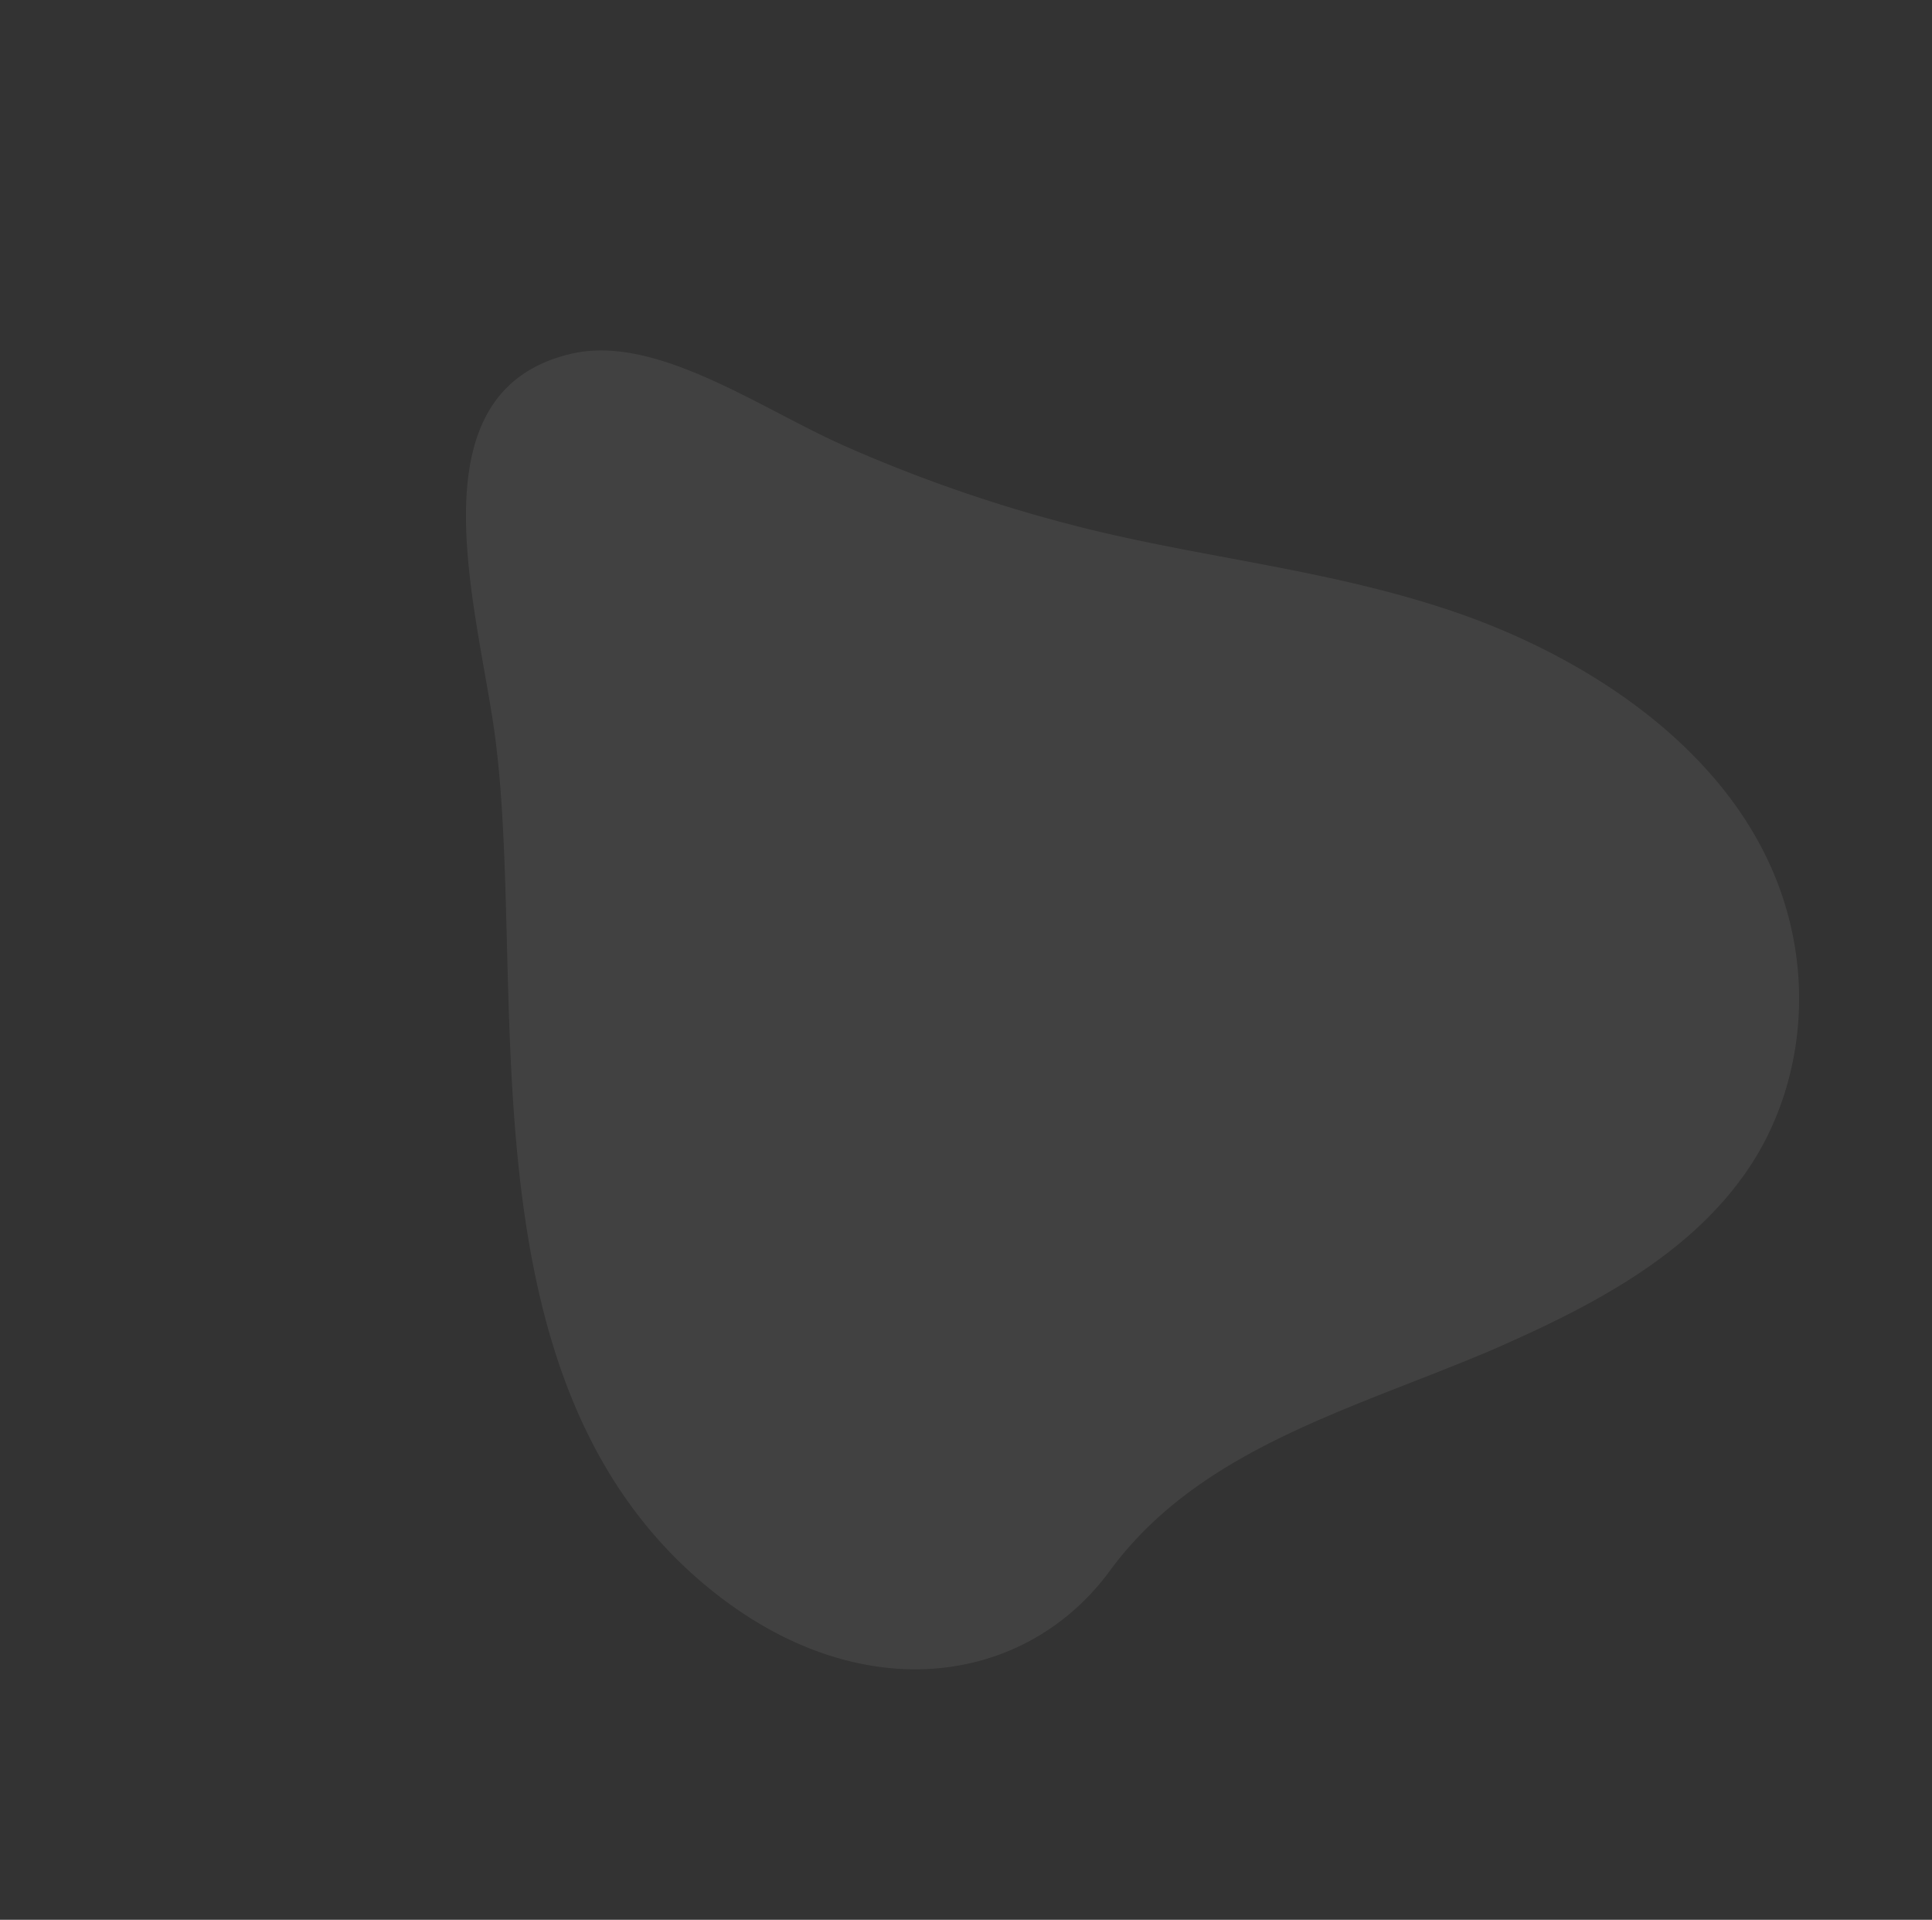 <svg xmlns="http://www.w3.org/2000/svg" xmlns:xlink="http://www.w3.org/1999/xlink" width="1075.485" height="1068.49" viewBox="0 0 1075.485 1068.49">
  <rect x="0" y="0" width="1075.485" height="1068.49" fill="#333333" stroke="none"/>
  <defs>
    <clipPath id="clip-path">
      <rect id="Rettangolo_14665" data-name="Rettangolo 14665" width="711.798" height="806.301" fill="#f8f6f3"/>
    </clipPath>
  </defs>
  <g id="Raggruppa_2780" data-name="Raggruppa 2780" transform="translate(1075.485 539.521) rotate(132)" opacity="0.076">
    <g id="Raggruppa_2713" data-name="Raggruppa 2713" clip-path="url(#clip-path)">
      <path id="Tracciato_12222" data-name="Tracciato 12222" d="M323.317,41.241Q322.157,40.7,321,40.169C266.758,15.553,208.416-6.556,150.3,1.8,91.551,10.238,33.059,53.5,10.457,123.563c-21.669,67.161-7.115,145.513,20.391,209.061s66.877,117.142,99.331,176.725a821.231,821.231,0,0,1,58.063,134.509c16.238,49.034,23.924,120.2,63.768,148.156C324.361,842.771,385.865,746.377,432.381,689c88.837-109.581,290.612-229.882,278.929-417.027-6.562-105.129-77.813-163.7-156.32-155.824C471.726,124.5,399.167,76.724,323.317,41.241" transform="translate(0.001 0)" fill="#f8f6f3"/>
    </g>
  </g>
</svg>
